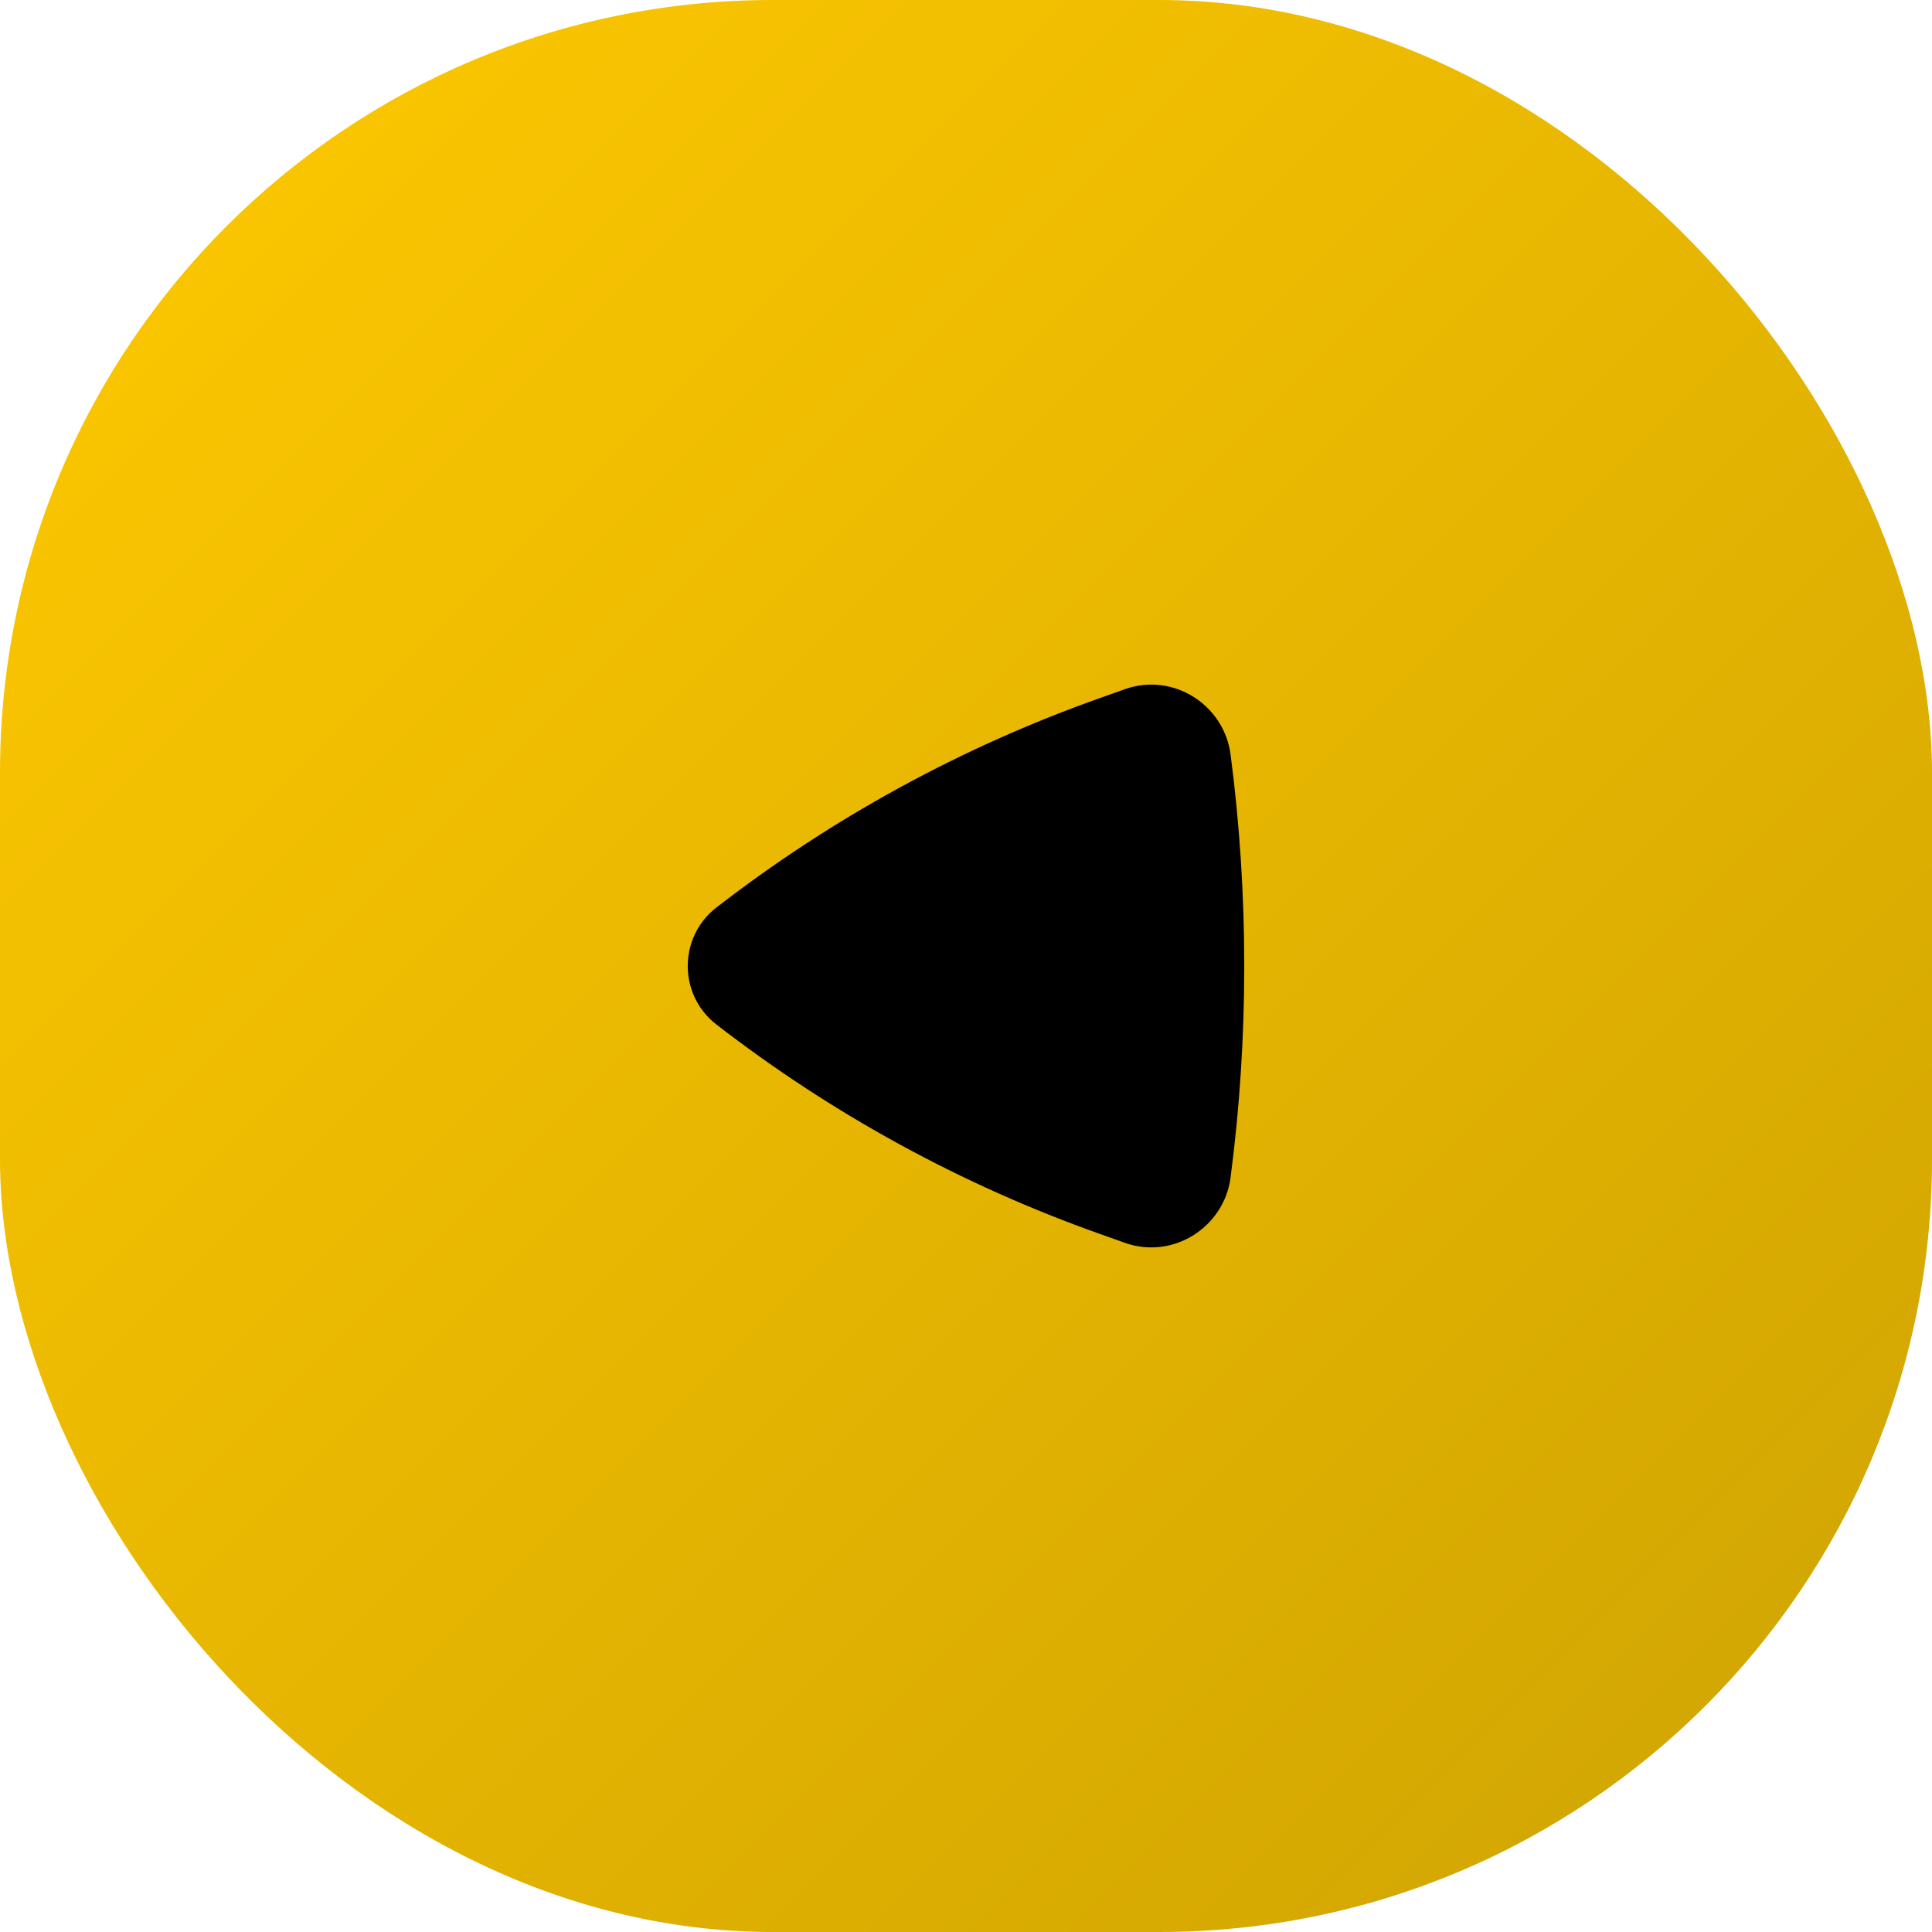 <?xml version="1.0" encoding="UTF-8"?> <svg xmlns="http://www.w3.org/2000/svg" width="50" height="50" viewBox="0 0 50 50" fill="none"><rect width="50" height="50" rx="20" fill="url(#paint0_linear_963_815)"></rect><path d="M18.543 23.484C17.551 24.251 17.551 25.749 18.543 26.516C21.54 28.835 24.887 30.664 28.459 31.932L29.111 32.164C30.36 32.607 31.678 31.763 31.847 30.474C32.319 26.874 32.319 23.126 31.847 19.526C31.678 18.237 30.36 17.393 29.111 17.836L28.459 18.068C24.887 19.336 21.54 21.164 18.543 23.484Z" fill="black"></path><defs><linearGradient id="paint0_linear_963_815" x1="0" y1="0" x2="50" y2="50" gradientUnits="userSpaceOnUse"><stop stop-color="#FFC900"></stop><stop offset="1" stop-color="#CEA303"></stop></linearGradient></defs></svg> 